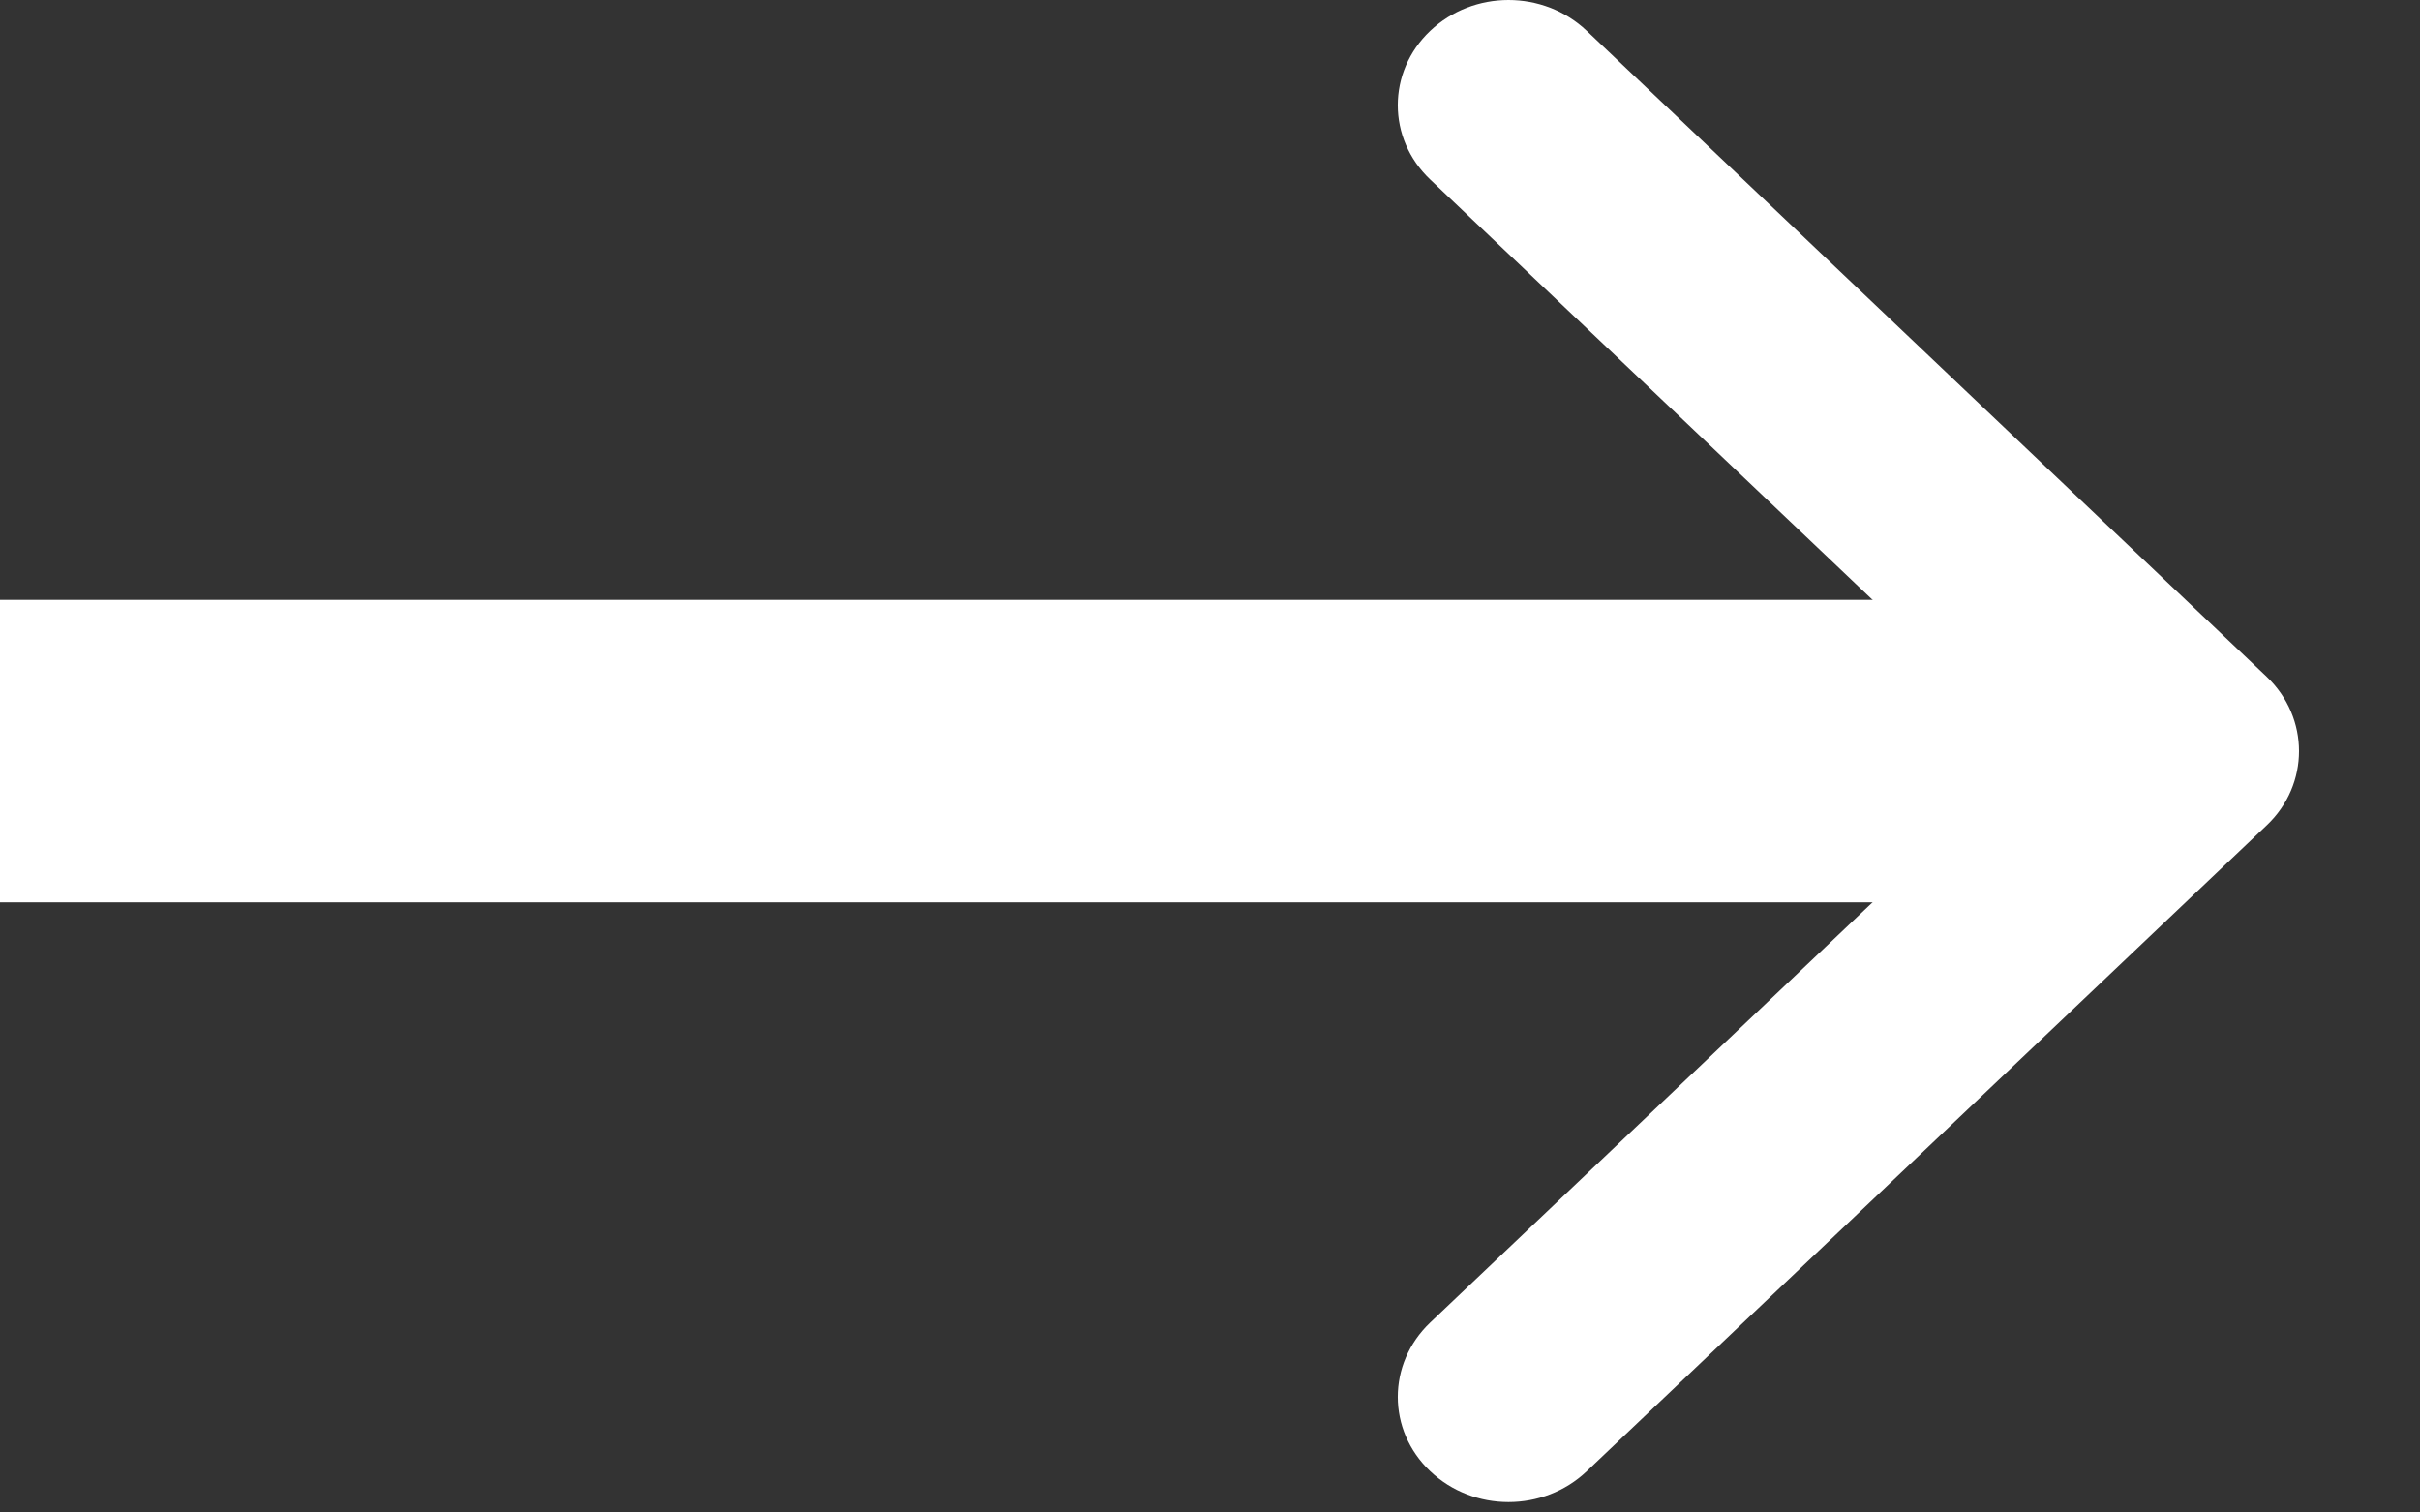 <svg width="16" height="10" viewBox="0 0 16 10" fill="none" xmlns="http://www.w3.org/2000/svg">
<rect x="0" y="0" width="16" height="10" fill="#333333" stroke="none"/>
<rect y="3.966" width="14" height="2" fill="white"/>
<path d="M15.2 4.966C15.2 5.144 15.129 5.322 14.986 5.457L10.491 9.727C10.205 9.999 9.742 9.999 9.456 9.727C9.17 9.456 9.17 9.016 9.456 8.744L13.433 4.966L9.456 1.187C9.17 0.916 9.17 0.475 9.456 0.204C9.742 -0.068 10.205 -0.068 10.491 0.204L14.986 4.474C15.129 4.61 15.2 4.788 15.2 4.966Z" fill="white"/>
</svg>
